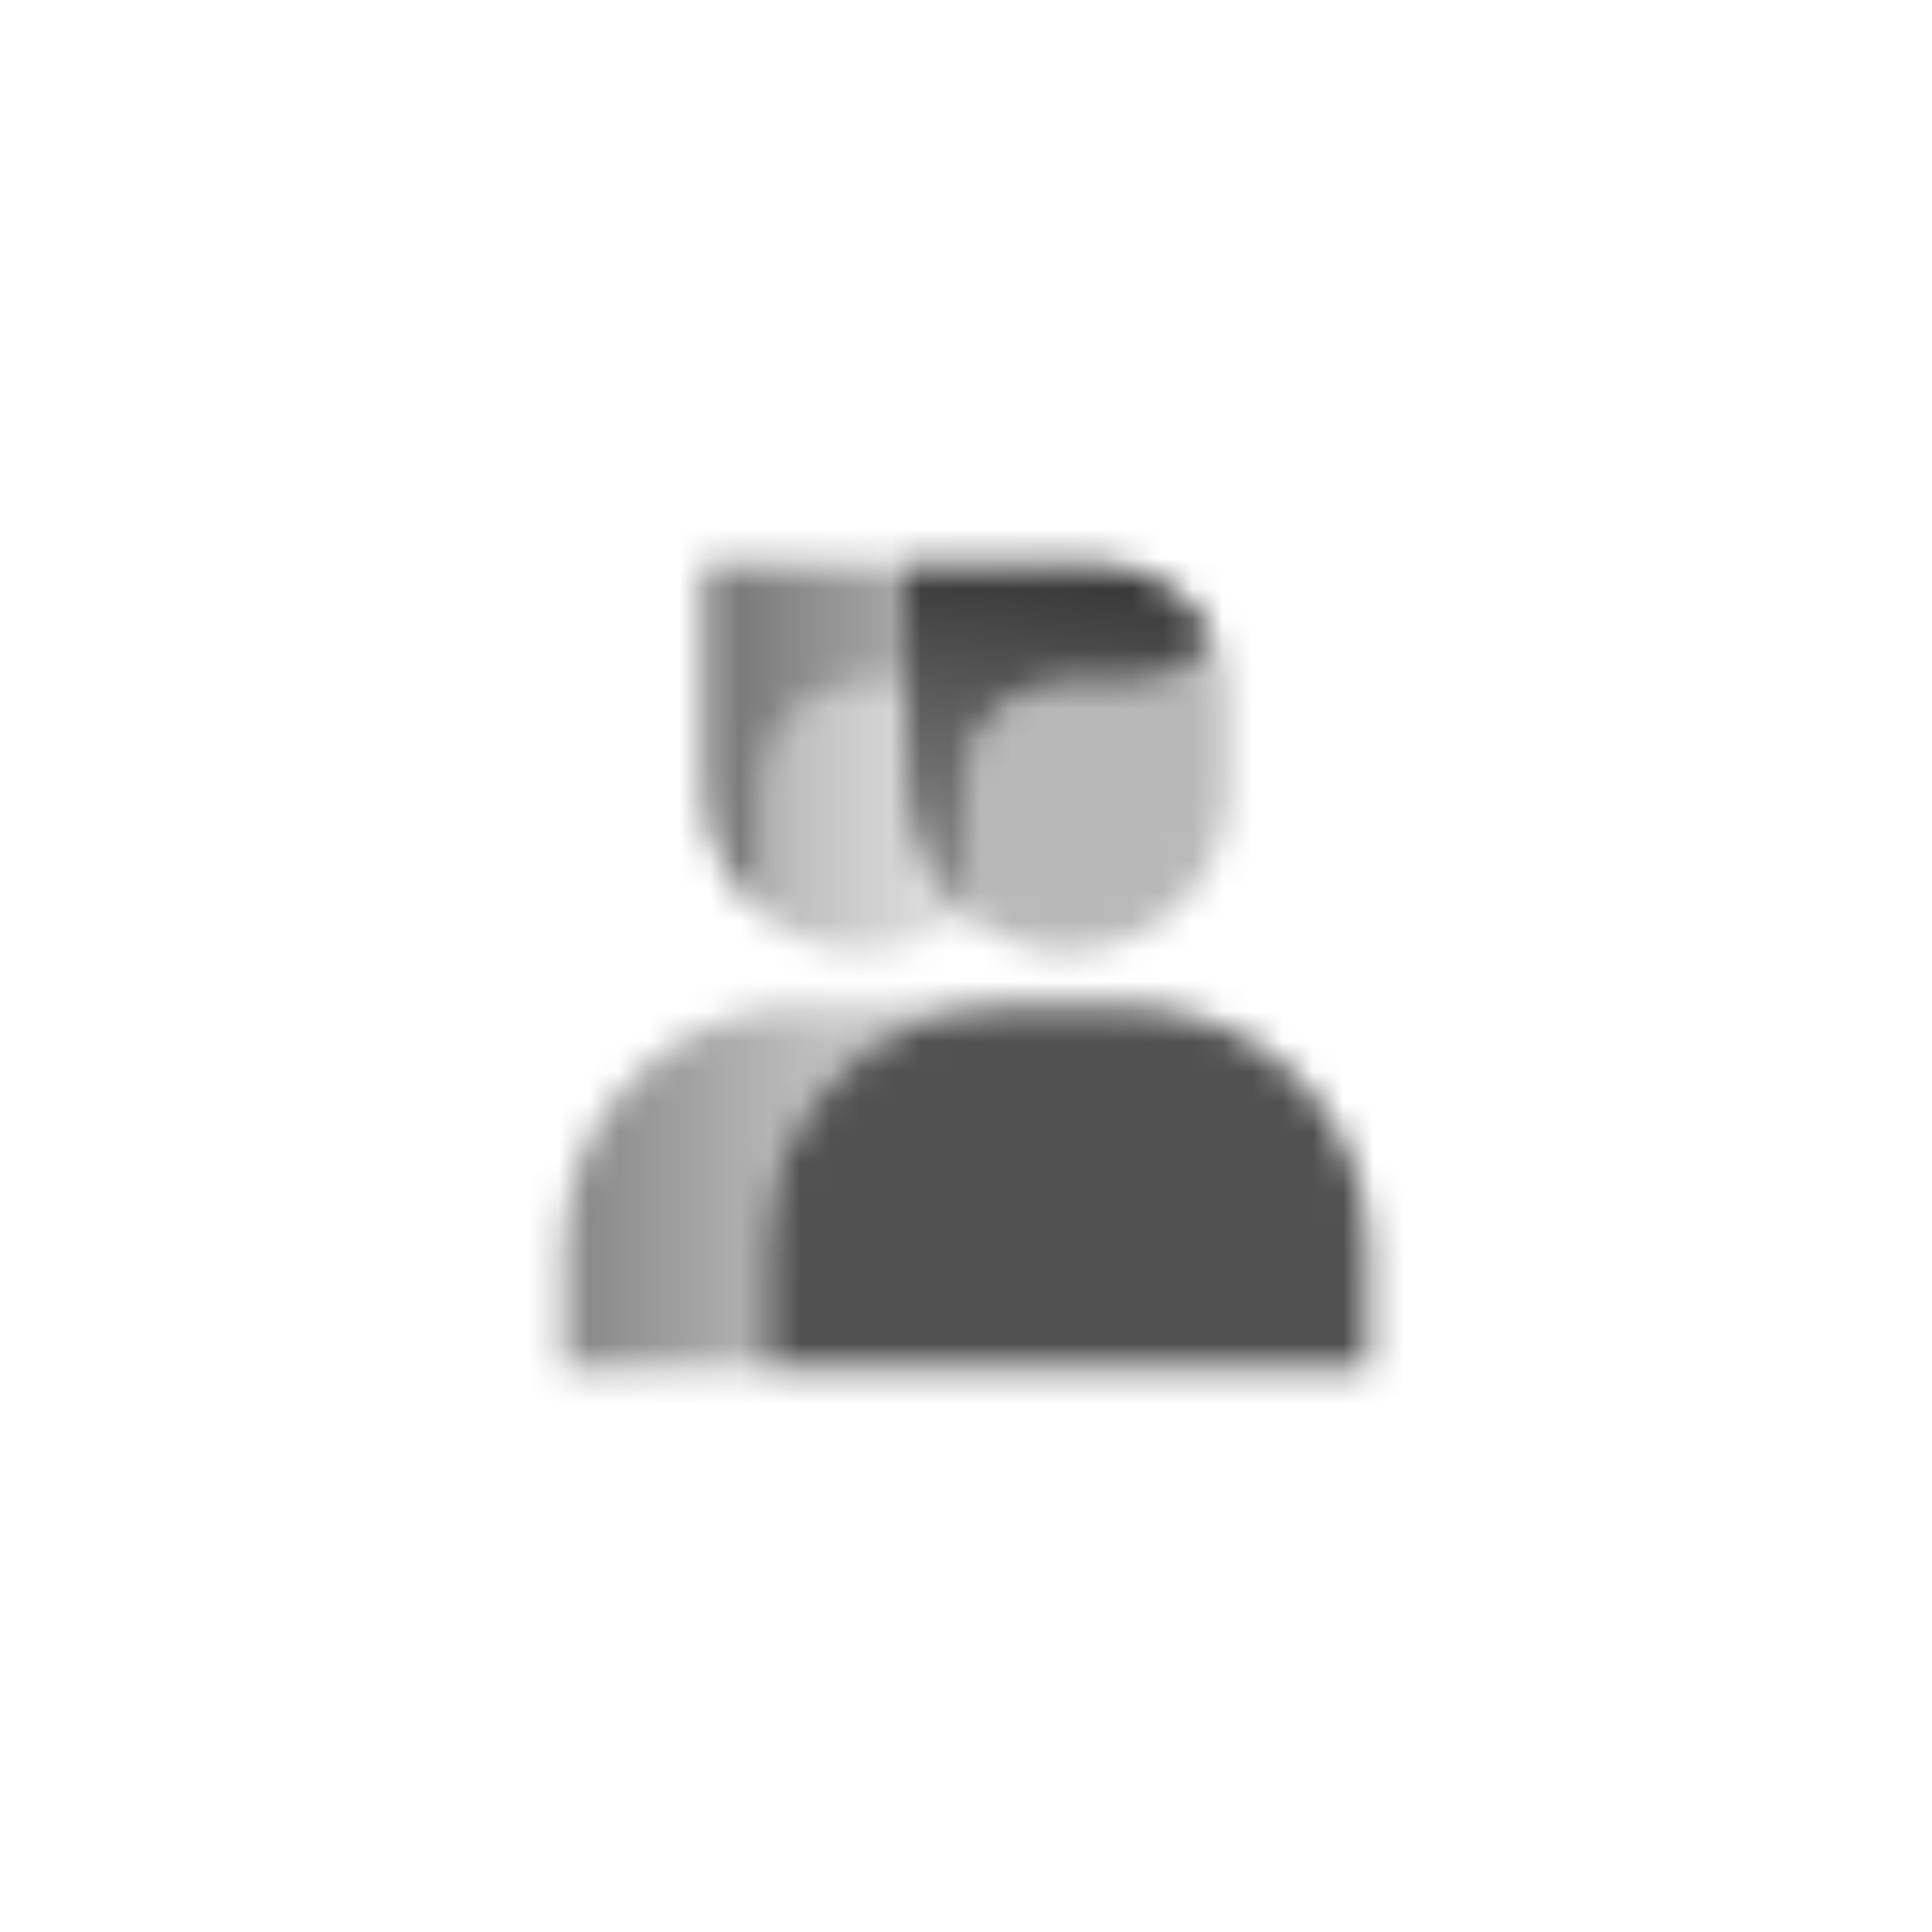 <svg width="64" height="64" viewBox="0 0 64 64" fill="none" xmlns="http://www.w3.org/2000/svg">
<mask id="mask0_401_357463" style="mask-type:alpha" maskUnits="userSpaceOnUse" x="18" y="18" width="28" height="28">
<path opacity="0.85" d="M25.334 41.334C25.334 36.915 28.916 33.334 33.334 33.334H37.334C41.752 33.334 45.334 36.915 45.334 41.334V45.334H25.334V41.334Z" fill="black"/>
<path opacity="0.35" fill-rule="evenodd" clip-rule="evenodd" d="M32 30.346C32.913 31.078 34.072 31.515 35.333 31.515C38.279 31.515 40.667 29.128 40.667 26.182V23.03C40.667 22.326 40.5 21.662 40.204 21.073C39.632 22.028 38.588 22.667 37.394 22.667H35.273C33.465 22.667 32 24.132 32 25.939V30.346Z" fill="black"/>
<path fill-rule="evenodd" clip-rule="evenodd" d="M40.204 21.073C39.486 19.646 38.009 18.667 36.303 18.667H30V26.182C30 27.866 30.781 29.368 32 30.346V25.939C32 24.132 33.465 22.667 35.273 22.667H37.394C38.588 22.667 39.632 22.027 40.204 21.073Z" fill="url(#paint0_linear_401_357463)"/>
<path fill-rule="evenodd" clip-rule="evenodd" d="M26.667 33.334C22.249 33.334 18.667 36.915 18.667 41.334V45.334H25.334V41.334C25.334 36.915 28.915 33.334 33.334 33.334H26.667Z" fill="url(#paint1_linear_401_357463)"/>
<path fill-rule="evenodd" clip-rule="evenodd" d="M30.001 22.667H28.607C26.799 22.667 25.334 24.132 25.334 25.939V30.346C26.247 31.077 27.406 31.515 28.667 31.515C29.929 31.515 31.088 31.077 32.001 30.346C30.781 29.368 30.001 27.866 30.001 26.182V22.667Z" fill="url(#paint2_linear_401_357463)"/>
<path fill-rule="evenodd" clip-rule="evenodd" d="M30.001 18.667H23.334V26.182C23.334 27.866 24.115 29.368 25.334 30.346V25.939C25.334 24.132 26.799 22.667 28.607 22.667H30.001V18.667Z" fill="url(#paint3_linear_401_357463)"/>
</mask>
<g mask="url(#mask0_401_357463)">
<path d="M16 16H48V48H16V16Z" fill="black" fill-opacity="0.8"/>
</g>
<defs>
<linearGradient id="paint0_linear_401_357463" x1="36.7" y1="18.667" x2="35.151" y2="31.582" gradientUnits="userSpaceOnUse">
<stop/>
<stop offset="1" stop-opacity="0.5"/>
</linearGradient>
<linearGradient id="paint1_linear_401_357463" x1="18.667" y1="40" x2="27.467" y2="40" gradientUnits="userSpaceOnUse">
<stop stop-opacity="0.6"/>
<stop offset="1" stop-opacity="0.3"/>
</linearGradient>
<linearGradient id="paint2_linear_401_357463" x1="25.334" y1="26.667" x2="31.334" y2="26.667" gradientUnits="userSpaceOnUse">
<stop stop-opacity="0.35"/>
<stop offset="1" stop-opacity="0.15"/>
</linearGradient>
<linearGradient id="paint3_linear_401_357463" x1="23.334" y1="18.667" x2="30.556" y2="18.724" gradientUnits="userSpaceOnUse">
<stop stop-opacity="0.7"/>
<stop offset="1" stop-opacity="0.4"/>
</linearGradient>
</defs>
</svg>
